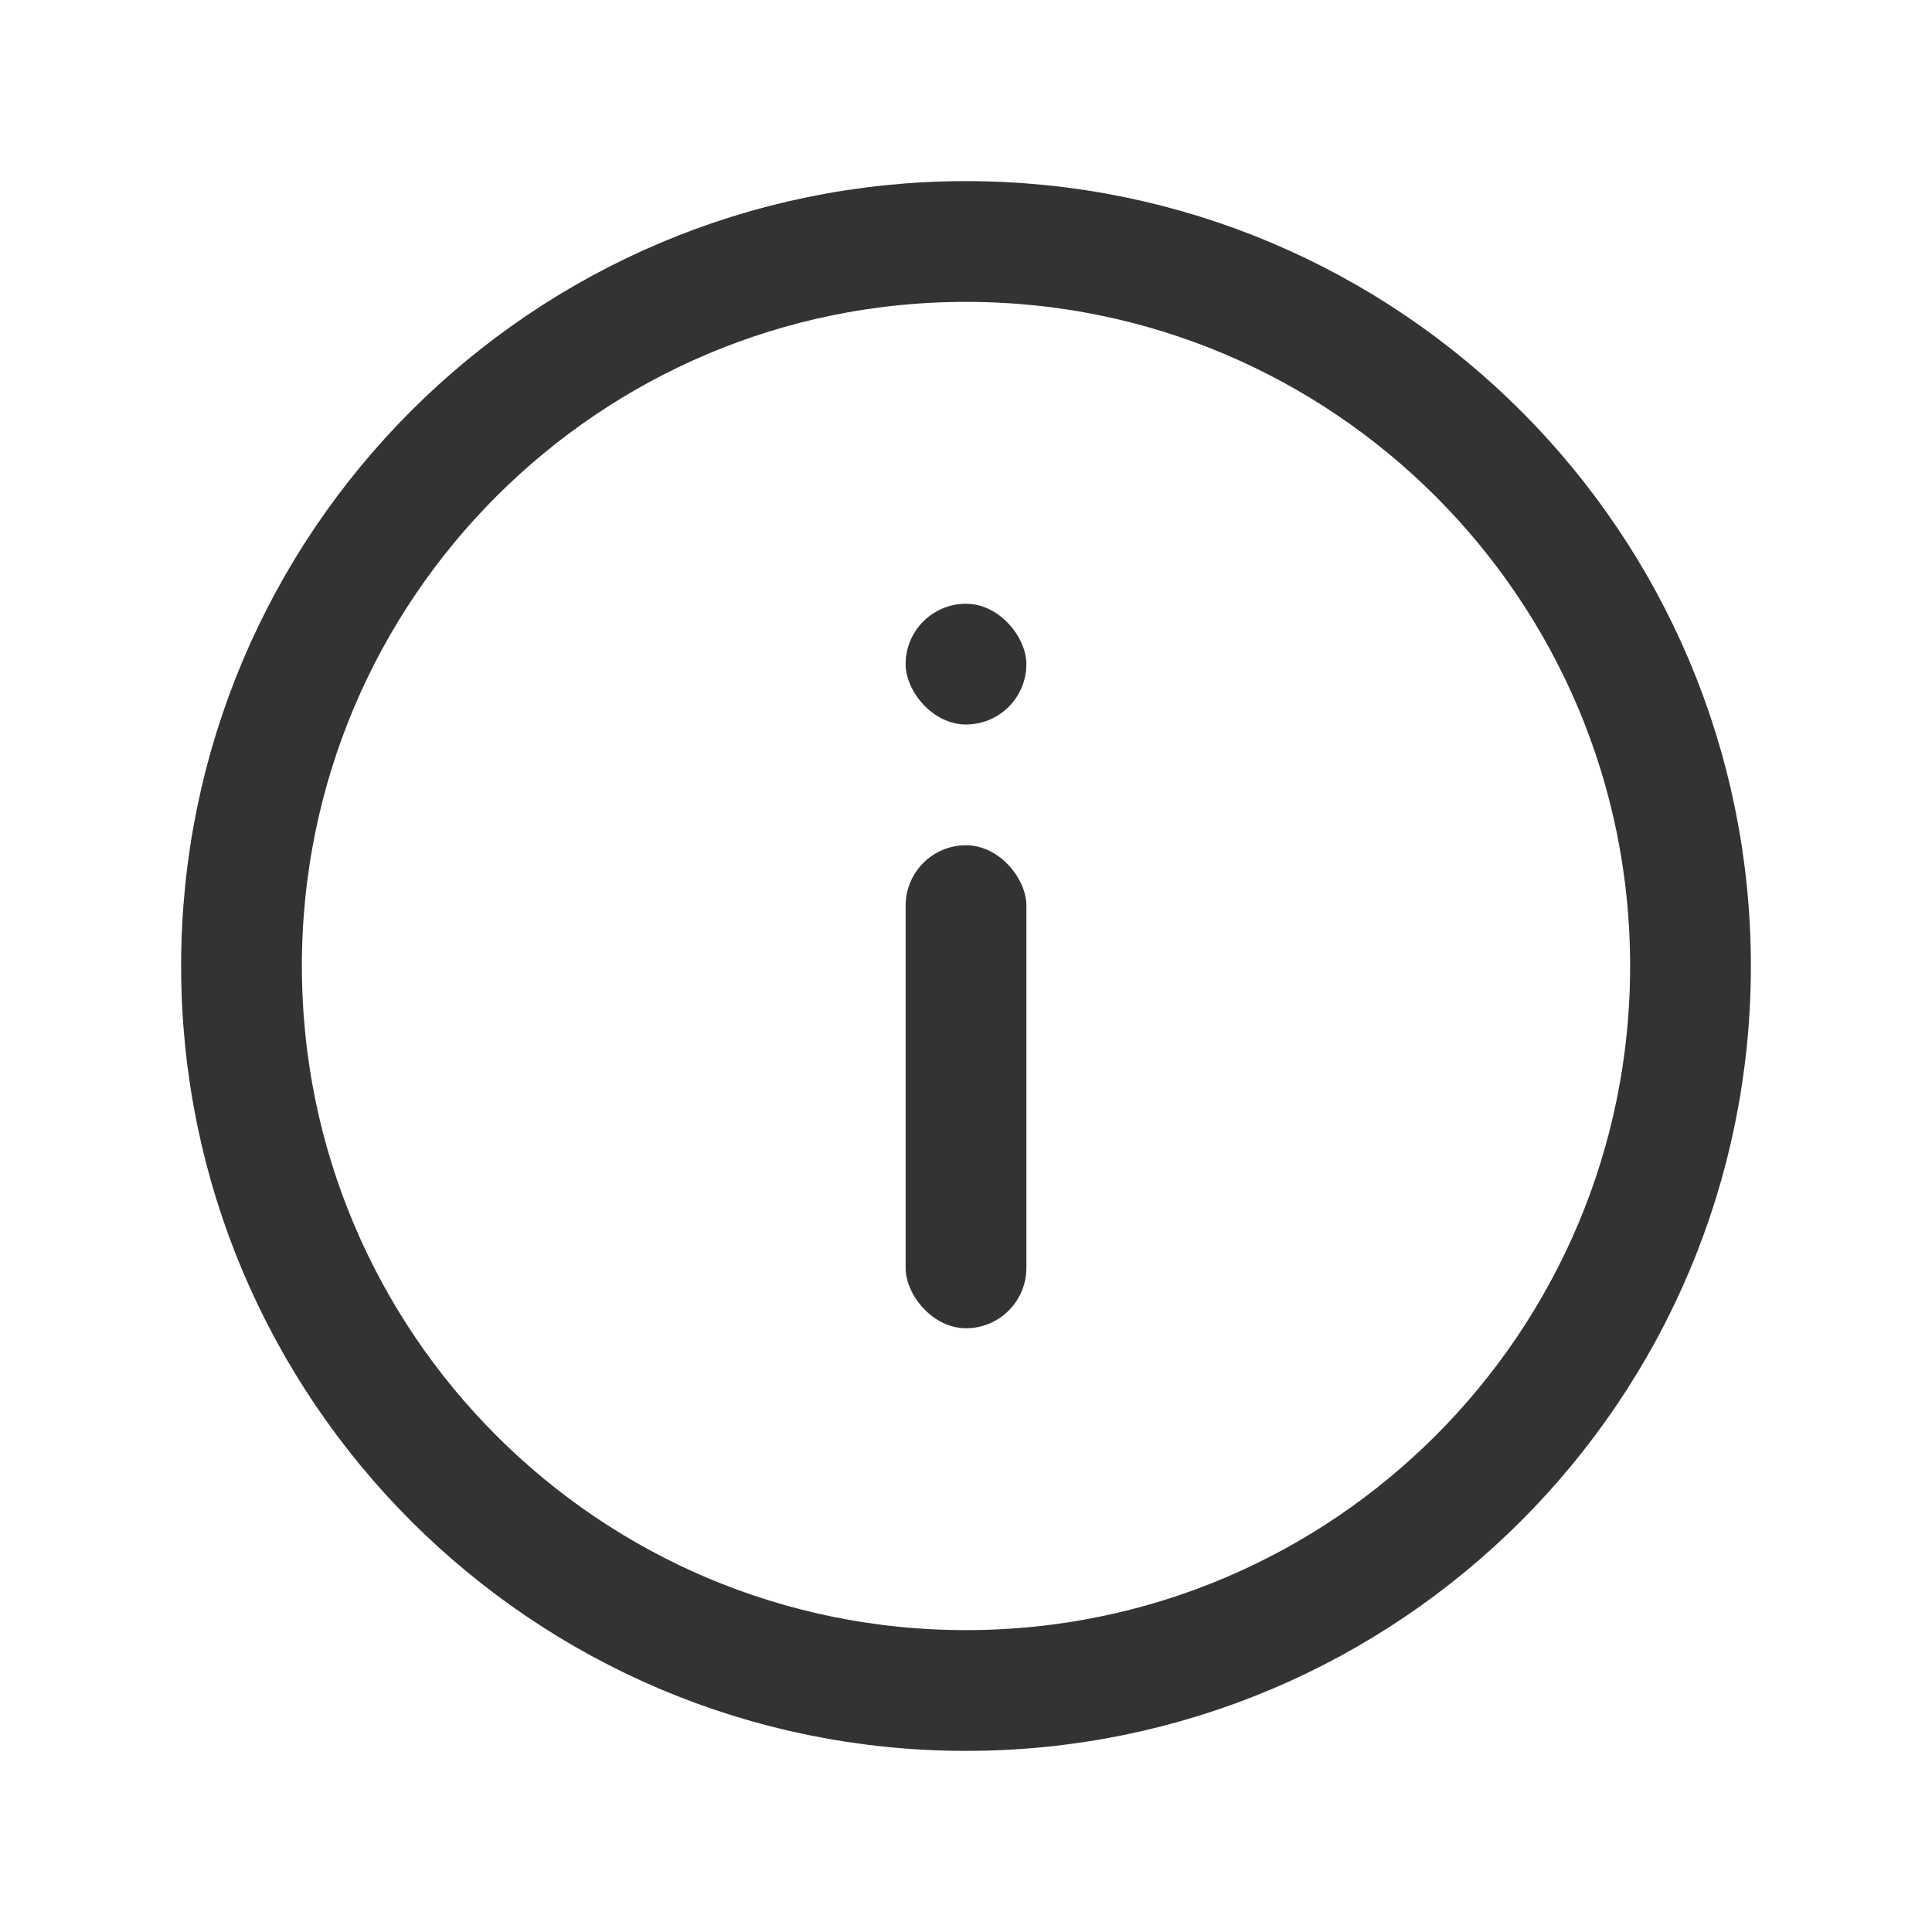 <svg width="16" height="16" viewBox="0 0 16 16" fill="none" xmlns="http://www.w3.org/2000/svg">
<path d="M8 14C11.314 14 14 11.314 14 8C14 4.686 11.314 2 8 2C4.686 2 2 4.686 2 8C2 11.314 4.686 14 8 14Z" stroke="#333333" stroke-linecap="round" stroke-linejoin="round"/>
<rect x="7.5" y="7" width="1" height="4" rx="0.5" fill="#333333"/>
<rect x="7.5" y="5" width="1" height="1" rx="0.5" fill="#333333"/>
</svg>

